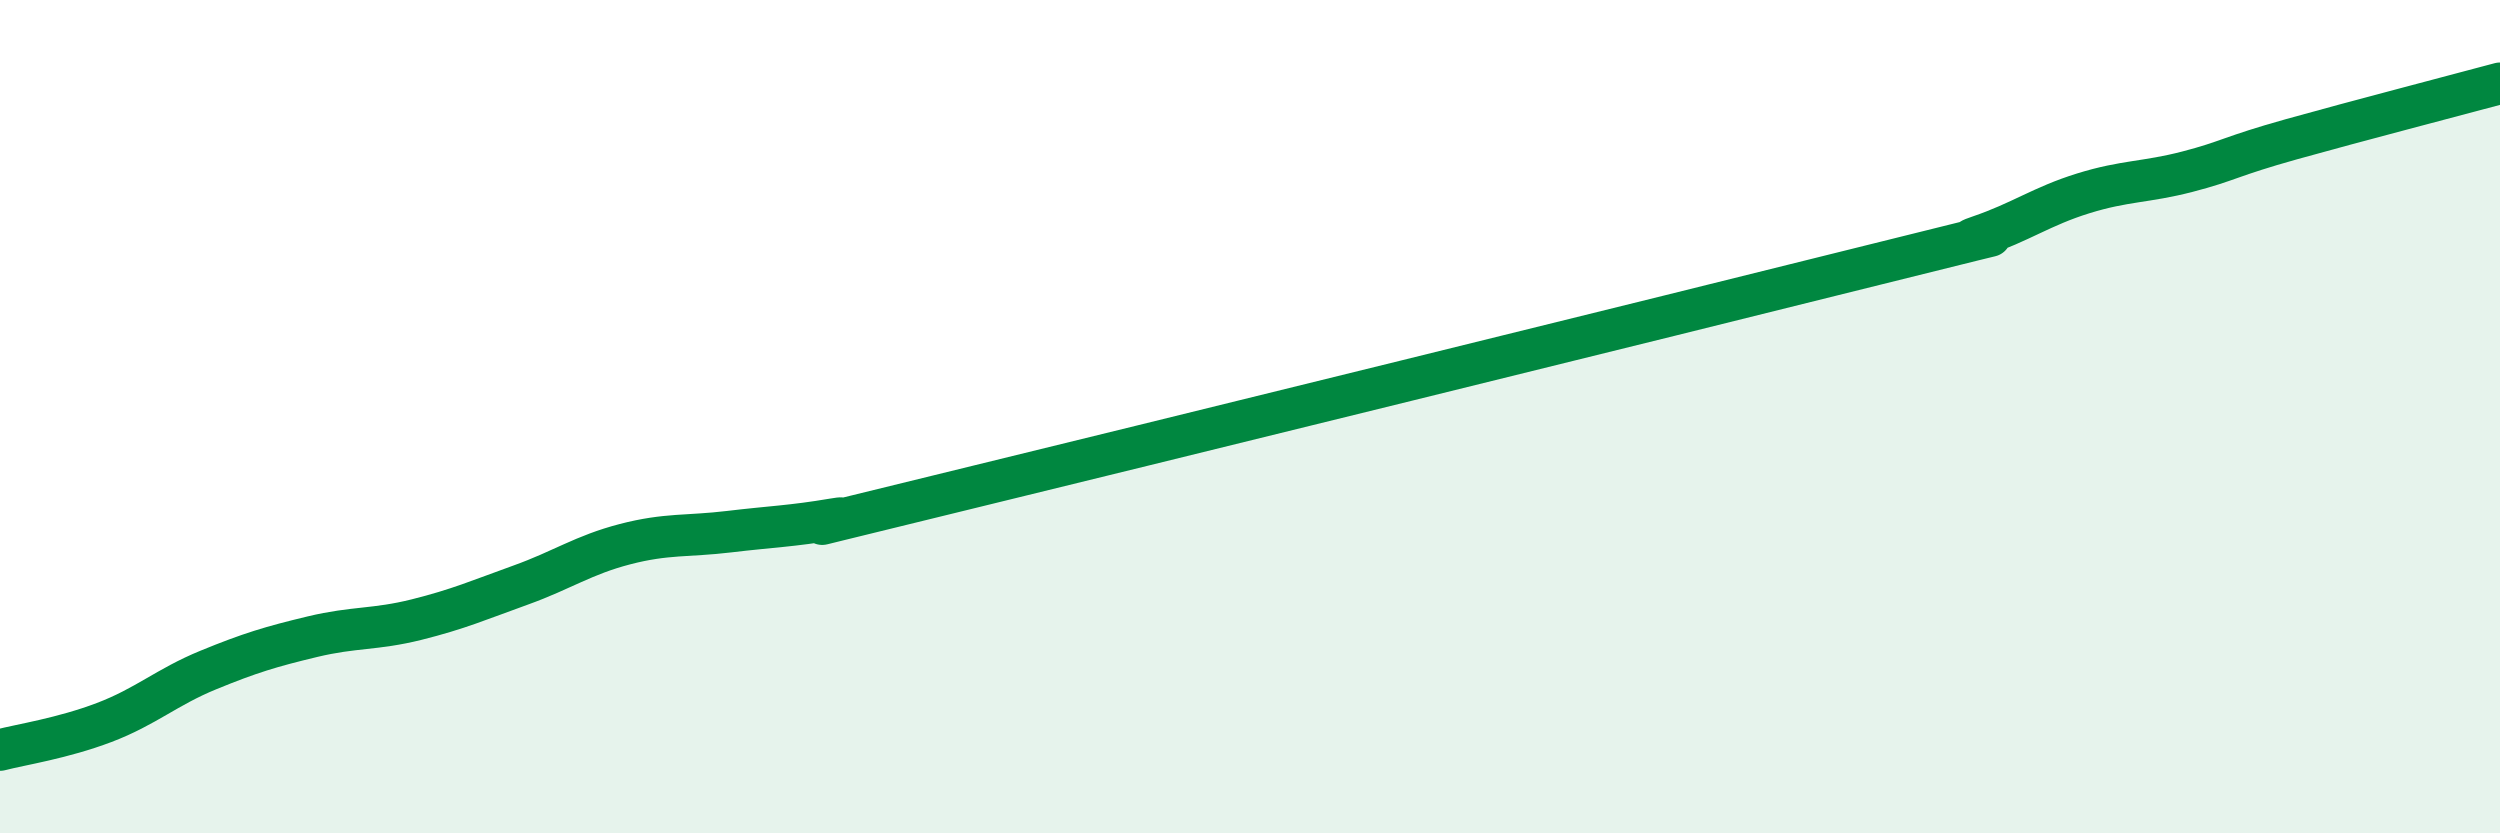 
    <svg width="60" height="20" viewBox="0 0 60 20" xmlns="http://www.w3.org/2000/svg">
      <path
        d="M 0,18 C 0.5,17.87 1.5,17.72 2.5,17.34 C 3.5,16.96 4,16.49 5,16.08 C 6,15.67 6.5,15.52 7.5,15.28 C 8.5,15.04 9,15.12 10,14.87 C 11,14.62 11.5,14.4 12.5,14.04 C 13.5,13.68 14,13.32 15,13.06 C 16,12.8 16.5,12.88 17.5,12.76 C 18.5,12.64 19,12.63 20,12.46 C 21,12.29 17.5,13.12 22.5,11.9 C 27.5,10.68 40,7.6 45,6.35 C 50,5.1 46.5,6.01 47.5,5.67 C 48.5,5.33 49,4.95 50,4.64 C 51,4.33 51.5,4.38 52.5,4.12 C 53.5,3.86 53.5,3.76 55,3.34 C 56.5,2.92 59,2.27 60,2L60 20L0 20Z"
        fill="#008740"
        opacity="0.1"
        stroke-linecap="round"
        stroke-linejoin="round"
      />
      <path
        d="M 0,18 C 0.5,17.87 1.5,17.72 2.5,17.34 C 3.5,16.96 4,16.49 5,16.08 C 6,15.67 6.5,15.52 7.5,15.28 C 8.5,15.04 9,15.12 10,14.87 C 11,14.62 11.5,14.4 12.5,14.04 C 13.5,13.68 14,13.32 15,13.06 C 16,12.8 16.5,12.88 17.5,12.76 C 18.5,12.64 19,12.63 20,12.46 C 21,12.29 17.5,13.12 22.5,11.9 C 27.5,10.68 40,7.6 45,6.35 C 50,5.1 46.5,6.01 47.5,5.67 C 48.5,5.33 49,4.95 50,4.64 C 51,4.33 51.5,4.38 52.5,4.12 C 53.5,3.86 53.5,3.76 55,3.34 C 56.5,2.92 59,2.27 60,2"
        stroke="#008740"
        stroke-width="1"
        fill="none"
        stroke-linecap="round"
        stroke-linejoin="round"
      />
    </svg>
  